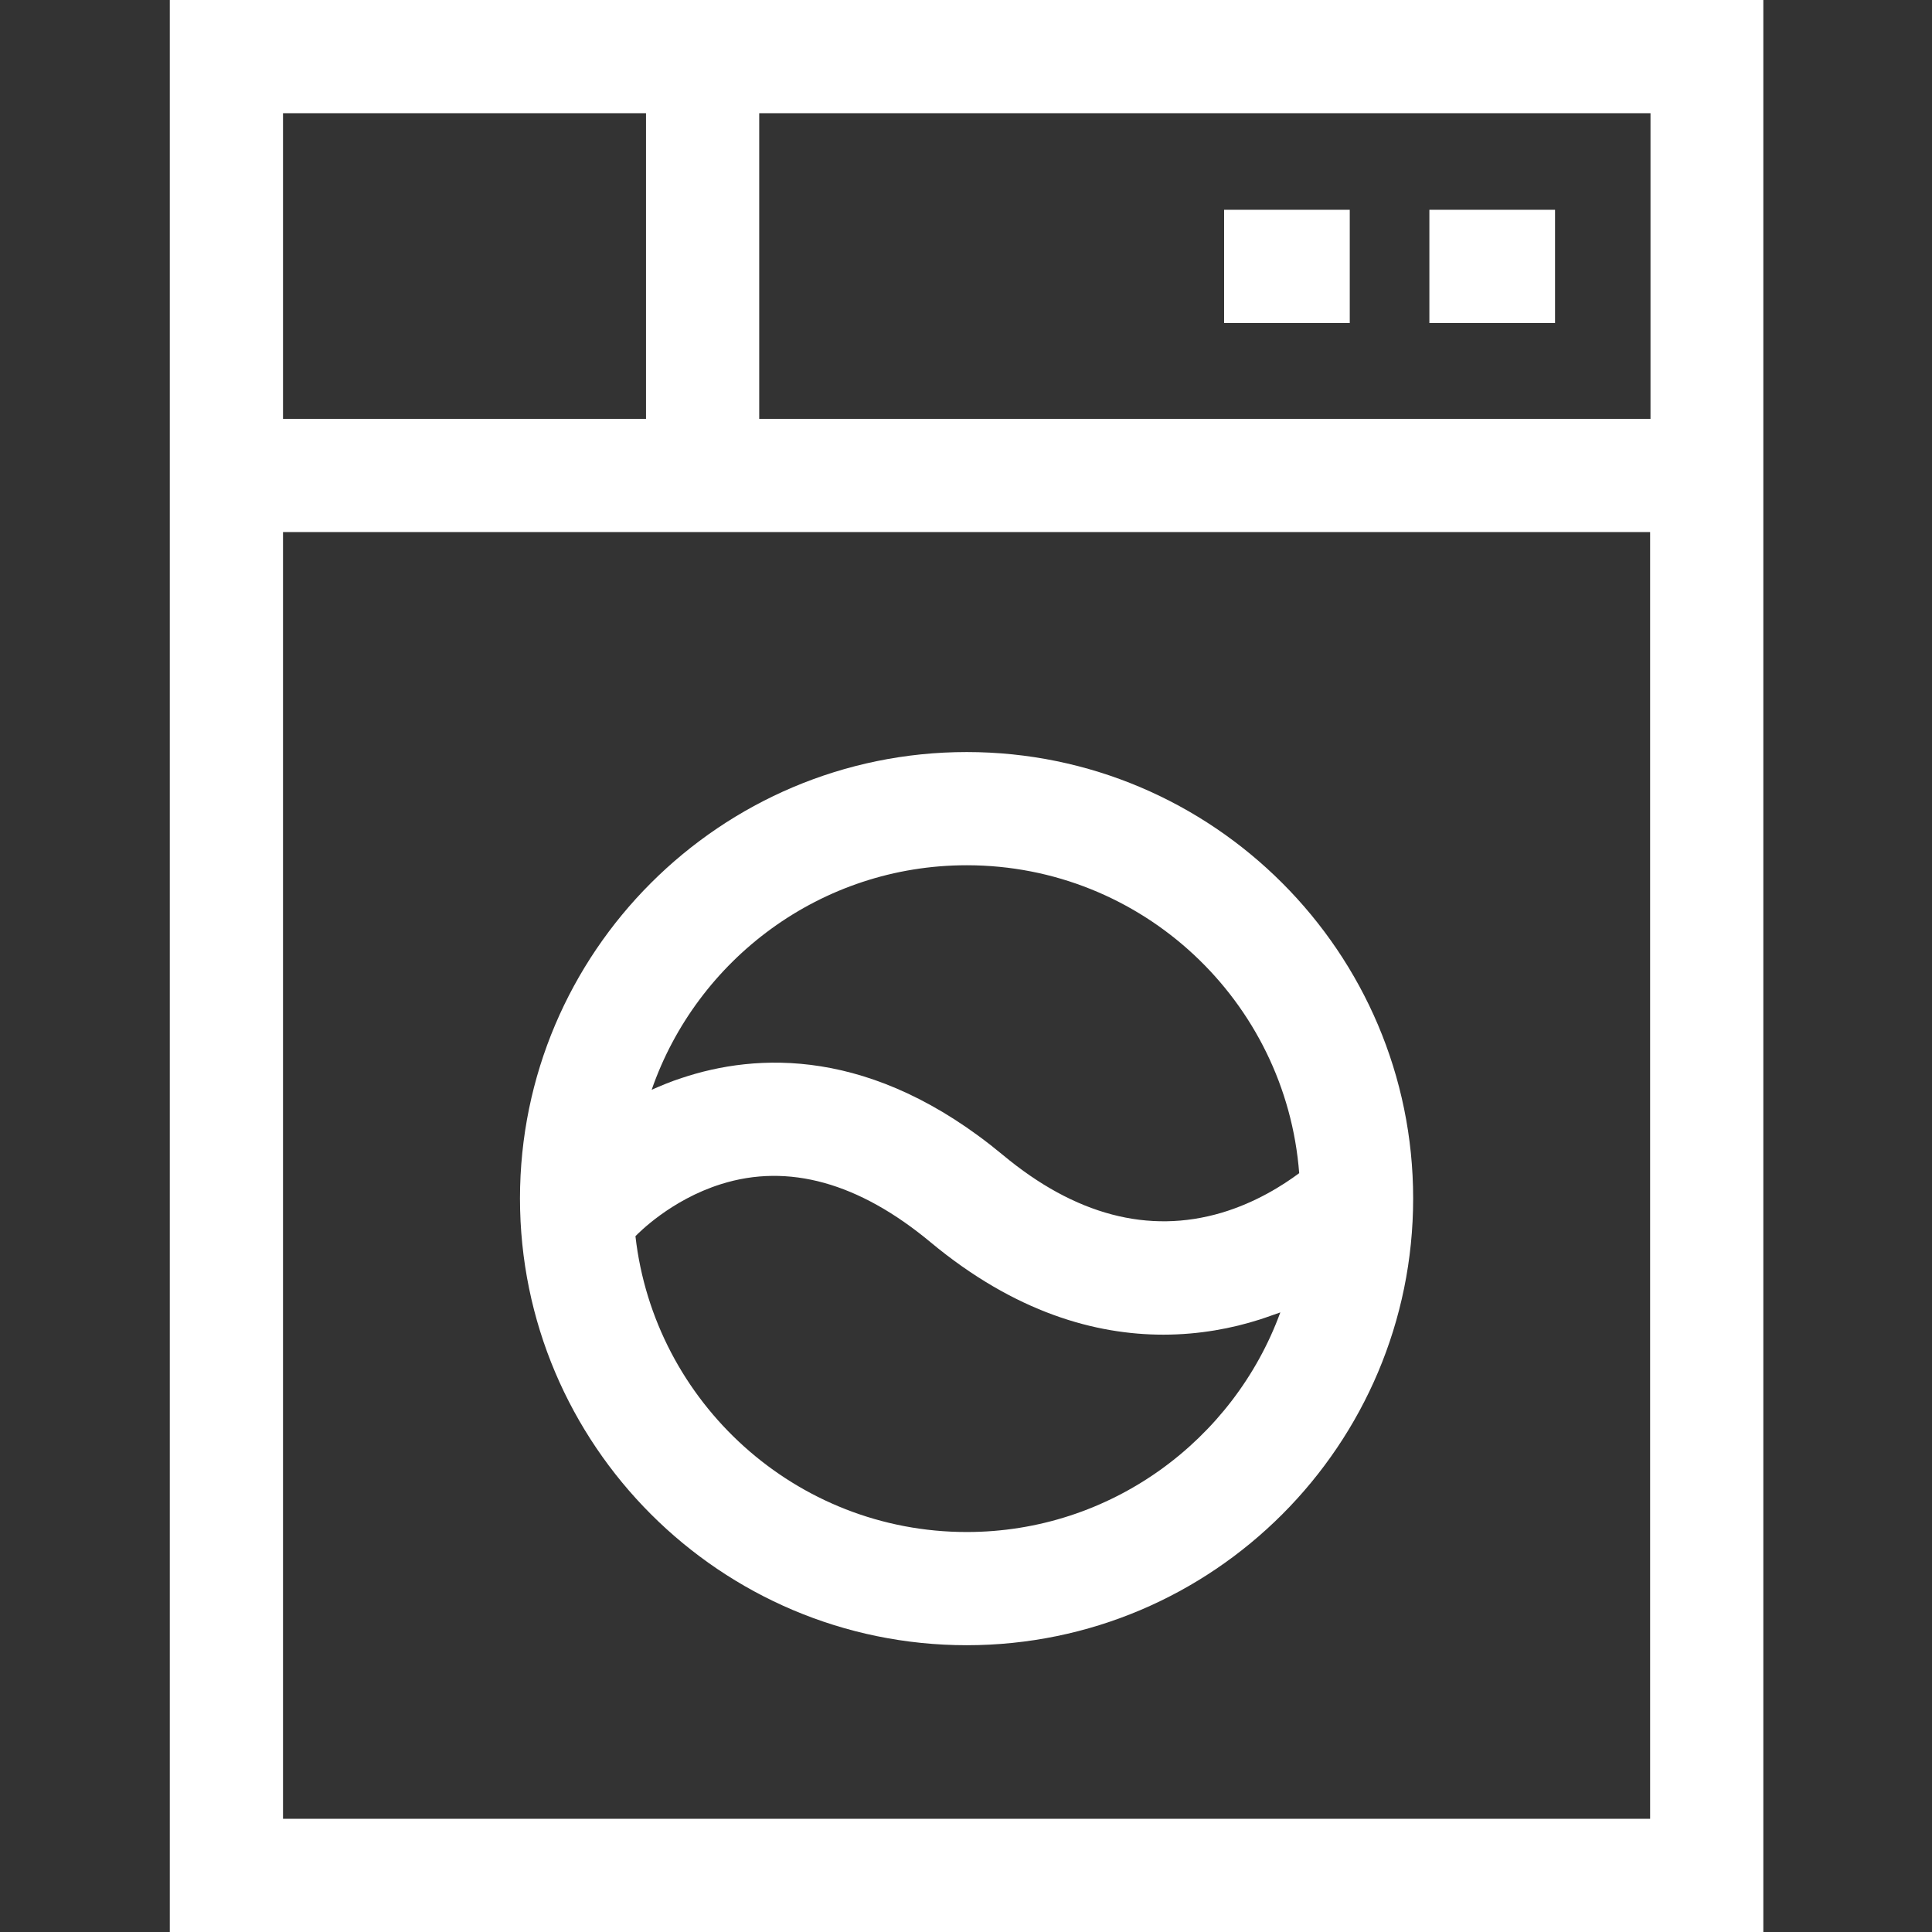 <svg xmlns="http://www.w3.org/2000/svg" id="Layer_1" x="0" y="0" enable-background="new 0 0 512 512" version="1.1" viewBox="0 0 512 512" xml:space="preserve">
    <rect x="0" y="0" width="512" height="512" fill="#333333" stroke="none"/>
    <style>
        .st0{fill:#fff}
    </style>
    <path d="M45 0v512h422.3V0H45zm392.3 111H201.2V30h236.2v81h-.1zM171.2 30v81H75V30h96.2zM75 482V141h362.3v341H75z" class="st0"/>
    <path d="M324.4 55.6h33.3v30h-33.3v-30zM378.8 55.6h33.3v30h-33.3v-30zM256.2 199.3c-65.3 0-118.4 53.1-118.4 118.3 0 65.3 53.1 118.4 118.4 118.4s118.3-53.1 118.3-118.4c0-65.2-53.1-118.3-118.3-118.3zm0 30c46.5 0 84.6 36 88.1 81.6-4.3 3.2-11.5 7.8-20.6 10.5-19.3 5.7-38.8.6-57.9-15.3-34.8-28.9-65.5-27-85.2-20.4-2.8.9-5.4 2-7.9 3.1 12-34.6 44.9-59.5 83.5-59.5zm-87.8 98.3zm87.8 78.4c-45.3 0-82.8-34.3-87.8-78.4.7-.7 9.3-9.6 22.7-13.8 17.8-5.6 36.5-.4 55.5 15.4 22.5 18.7 43.8 24.5 61.7 24.5 9.6 0 18.3-1.7 25.5-4 1.9-.6 3.7-1.3 5.5-1.9-12.4 33.9-45 58.2-83.1 58.2z" class="st0"/>
</svg>

